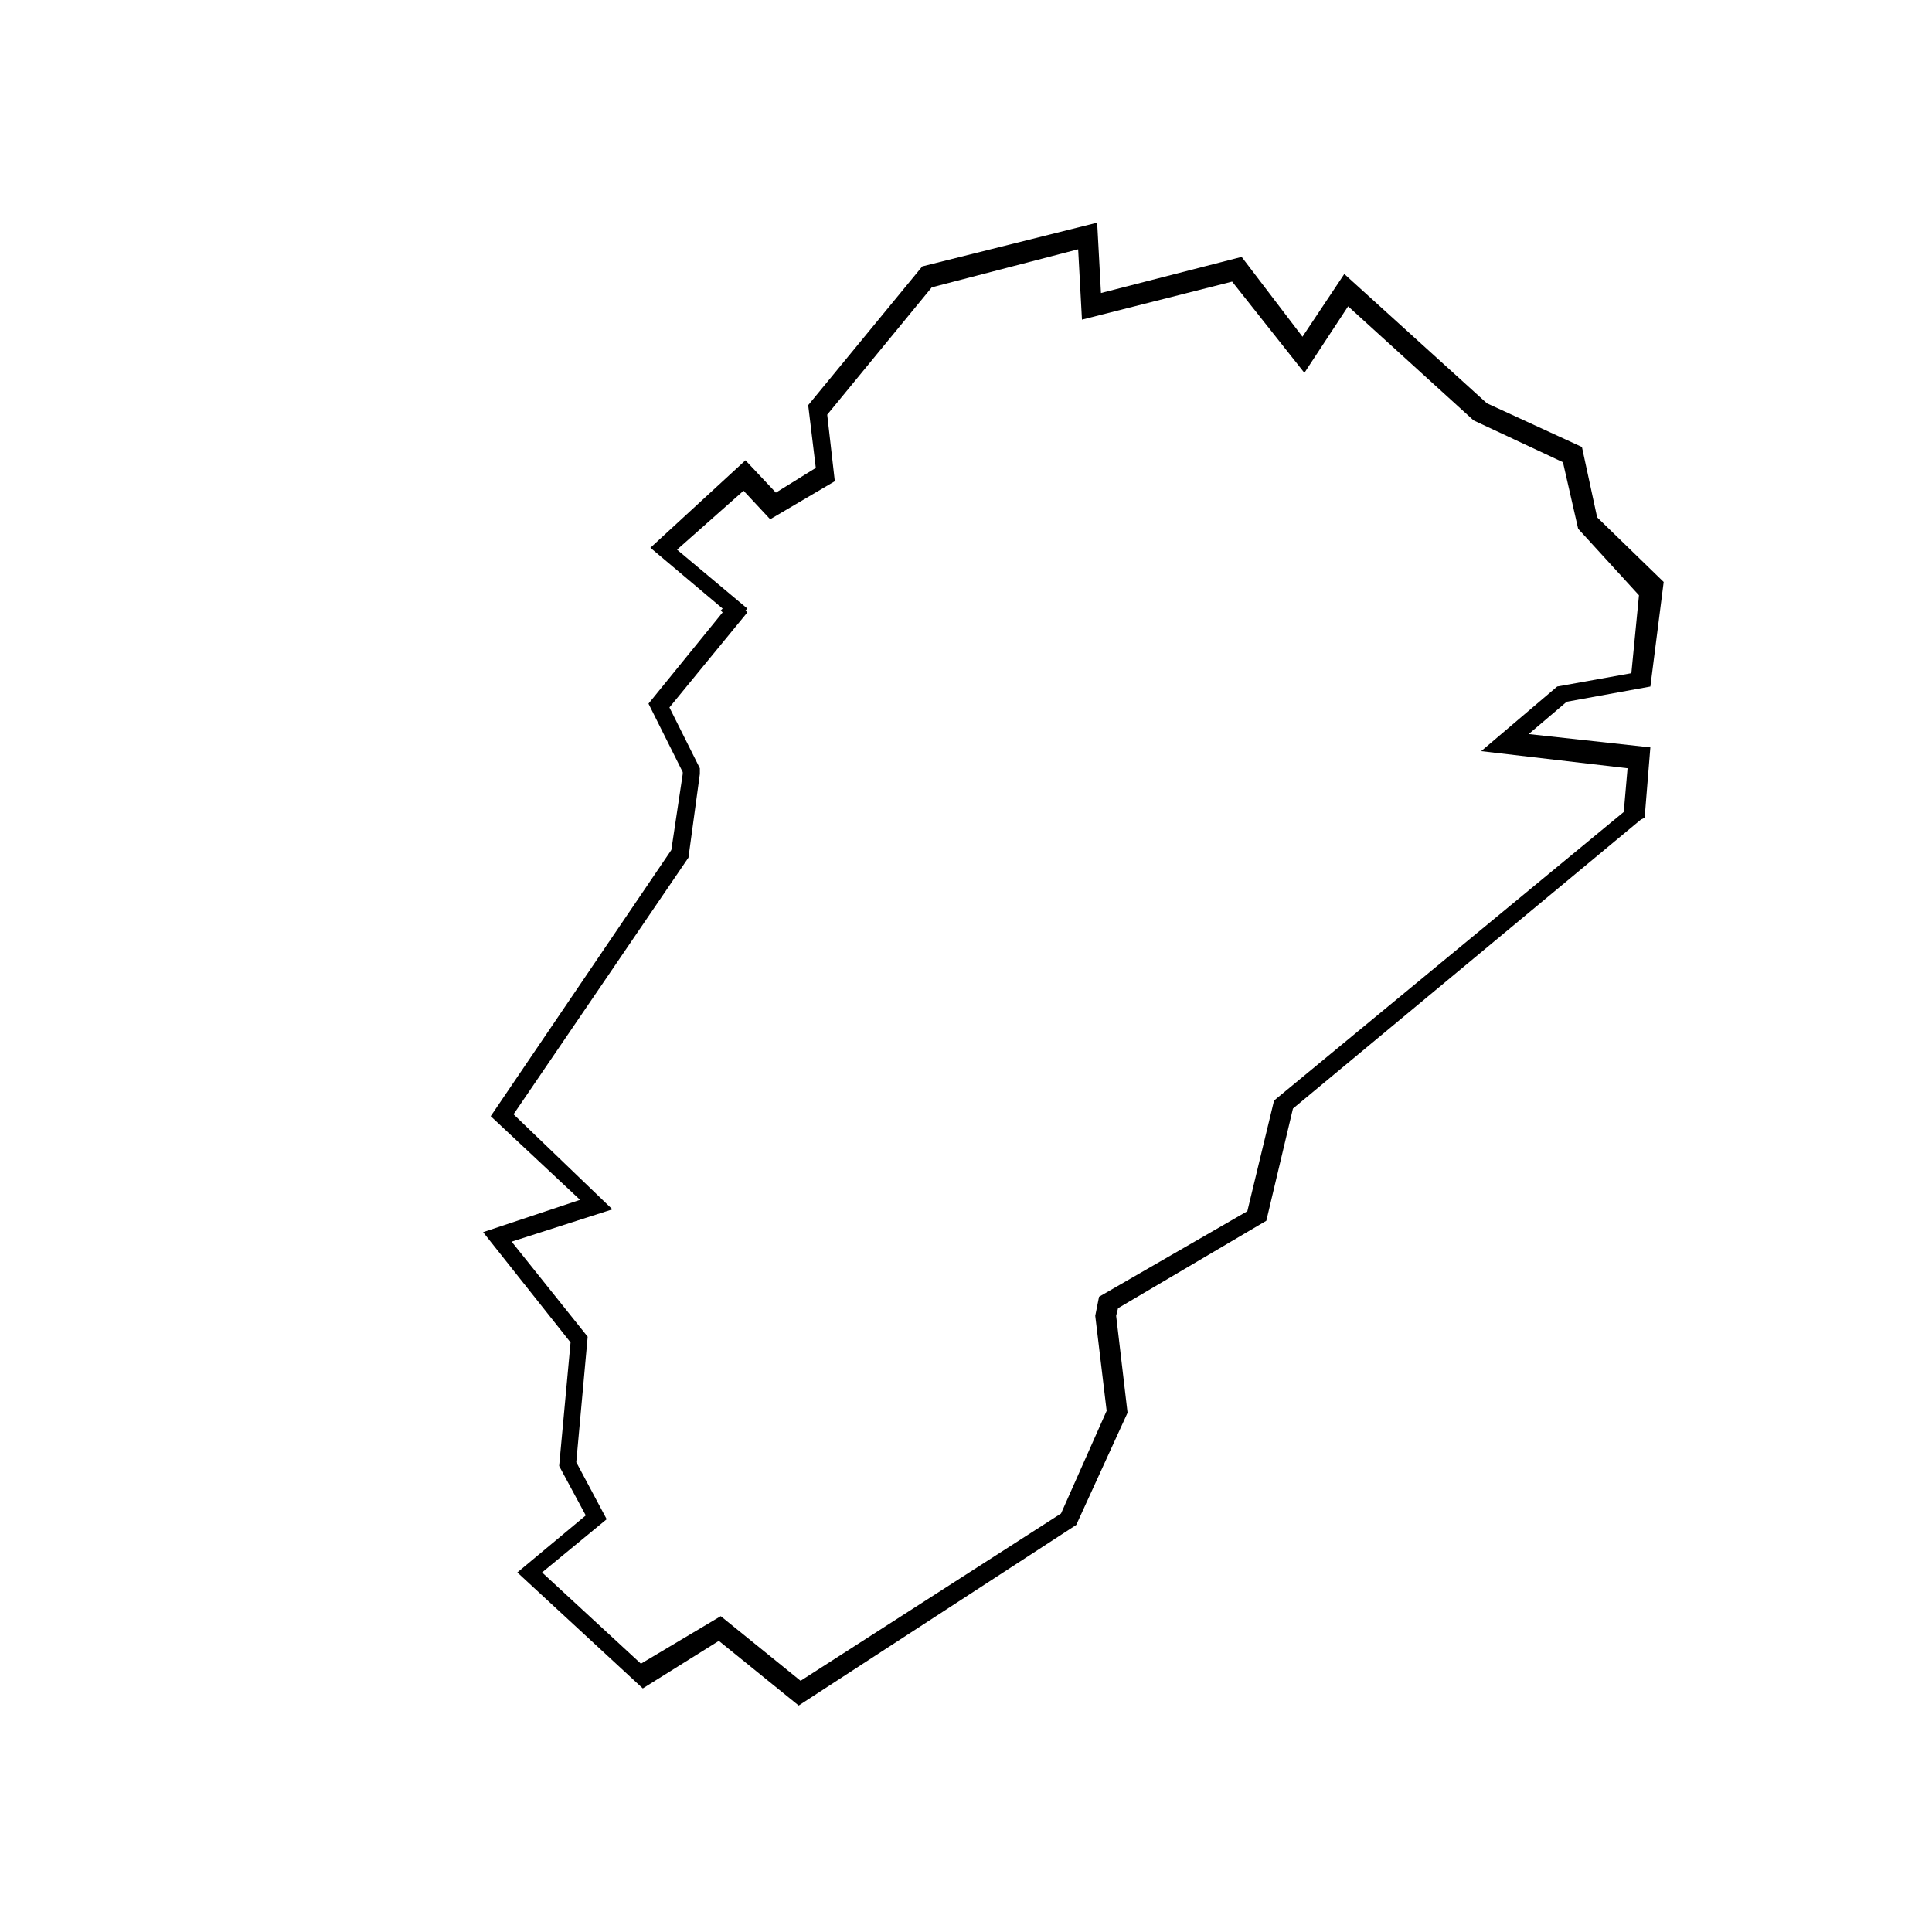 <?xml version="1.0" encoding="UTF-8"?>
<!-- Uploaded to: SVG Repo, www.svgrepo.com, Generator: SVG Repo Mixer Tools -->
<svg fill="#000000" width="800px" height="800px" version="1.1" viewBox="144 144 512 512" xmlns="http://www.w3.org/2000/svg">
 <path d="m355.66 595.98-21.16-17.129-20.152 12.594-33.25-30.73 18.137-15.113-7.055-13.098 3.023-32.746-23.176-29.223 25.695-8.566-23.68-22.168 47.863-70.535 3.023-20.152v-0.504l-9.07-18.137 19.648-24.184-0.504-0.504 0.504-0.504-19.145-16.121 25.191-23.176 8.062 8.566 10.578-6.551-2.016-16.625 30.23-36.777 46.352-11.586 1.008 18.641 37.281-9.574 16.121 21.16 11.082-16.625 37.785 34.258 25.191 11.586 4.031 18.641 17.633 17.129-3.527 27.711-22.168 4.031-10.078 8.566 32.242 3.527-1.512 18.641-1.008 0.504-92.195 76.578-7.055 29.727-39.293 23.172-0.504 2.016 3.023 25.695-13.602 29.727zm-20.656-23.68 21.16 17.129 69.02-44.336 12.09-27.207-3.023-25.191 1.008-5.039 39.297-22.672 7.055-29.223 0.504-0.504 92.195-76.074 1.008-11.586-38.793-4.535 20.152-17.129 19.648-3.527 2.016-20.656-16.117-17.629-4.031-17.633-23.68-11.082-33.25-30.23-11.586 17.633-19.148-24.18-39.801 10.078-1.008-18.641-38.793 10.078-27.711 33.754 2.016 17.633-17.129 10.078-7.051-7.562-17.633 15.617 18.641 15.617-0.504 0.504 0.504 0.504-20.656 25.191 8.062 16.121v1.512l-3.023 22.168-46.352 68.016 26.199 25.191-26.703 8.566 20.152 25.191-3.023 33.25 8.062 15.113-17.129 14.105 26.199 24.184z"/>
</svg>